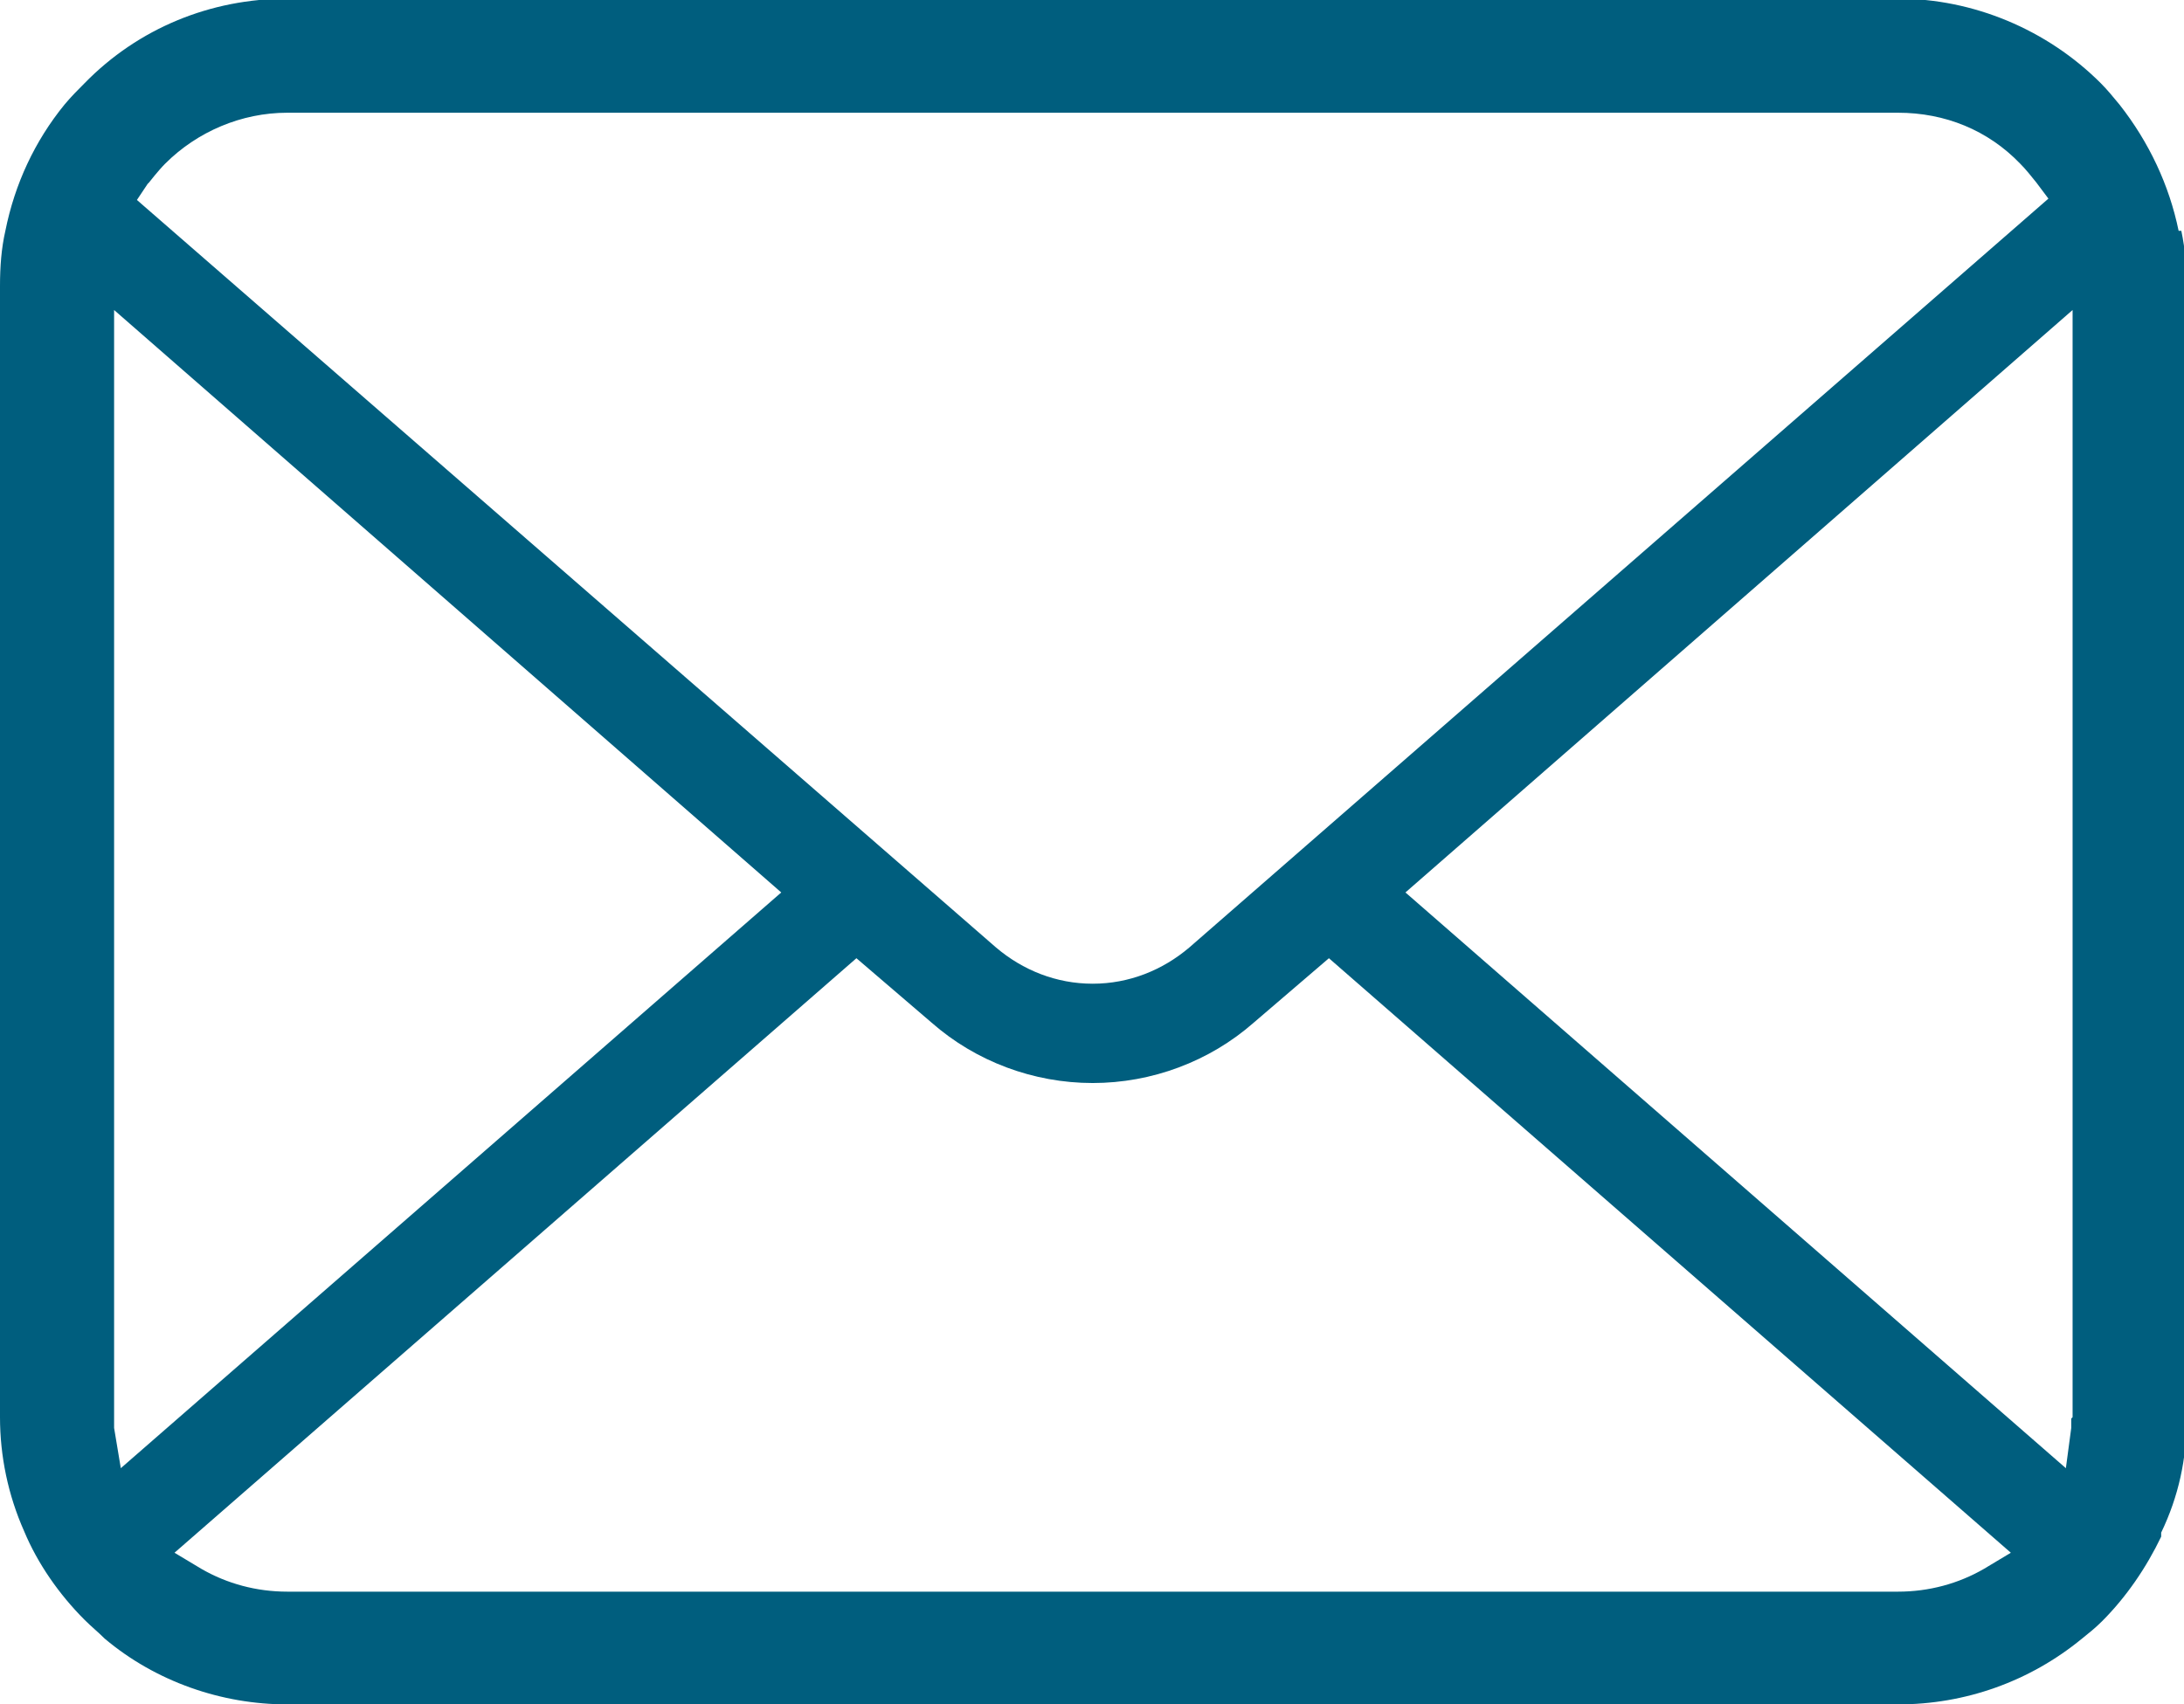<?xml version="1.0" encoding="UTF-8"?><svg id="_レイヤー_2" xmlns="http://www.w3.org/2000/svg" viewBox="0 0 16.27 12.7"><defs><style>.cls-1{fill:#005e7e;stroke-width:0px;}</style></defs><g id="header"><path class="cls-1" d="m16.23,1.72c-.07-.34-.22-.66-.44-.94-.05-.06-.09-.11-.14-.16-.4-.4-.95-.63-1.51-.63H2.14c-.57,0-1.11.22-1.51.63-.05.05-.1.1-.15.16-.22.27-.37.59-.44.94-.03.13-.04.27-.04.41v8.43c0,.29.06.58.18.85.1.24.26.47.45.66.05.05.1.09.15.14.38.32.87.49,1.36.49h12c.5,0,.98-.17,1.37-.49.05-.04.1-.08.15-.13.18-.18.33-.4.44-.63v-.03c.13-.27.19-.55.19-.85V2.14c0-.14-.01-.28-.04-.42ZM1.11,1.36s.07-.09.12-.14c.24-.24.57-.38.91-.38h12c.35,0,.67.13.91.38.04.04.08.09.12.14l.09.12-6.4,5.58c-.2.17-.45.27-.72.27s-.52-.1-.72-.27L1.02,1.49l.08-.12Zm-.26,9.28s0-.05,0-.07V2.31l4.97,4.34L.9,10.94l-.05-.3Zm13.93,1.05c-.19.11-.41.17-.64.17H2.14c-.23,0-.45-.06-.64-.17l-.2-.12,5.08-4.43.56.48c.33.29.76.45,1.2.45s.87-.16,1.2-.45l.56-.48,5.08,4.43-.2.12Zm.65-1.12s0,.05,0,.07l-.04.3-4.92-4.29,4.97-4.34v8.25Z"/></g></svg>
